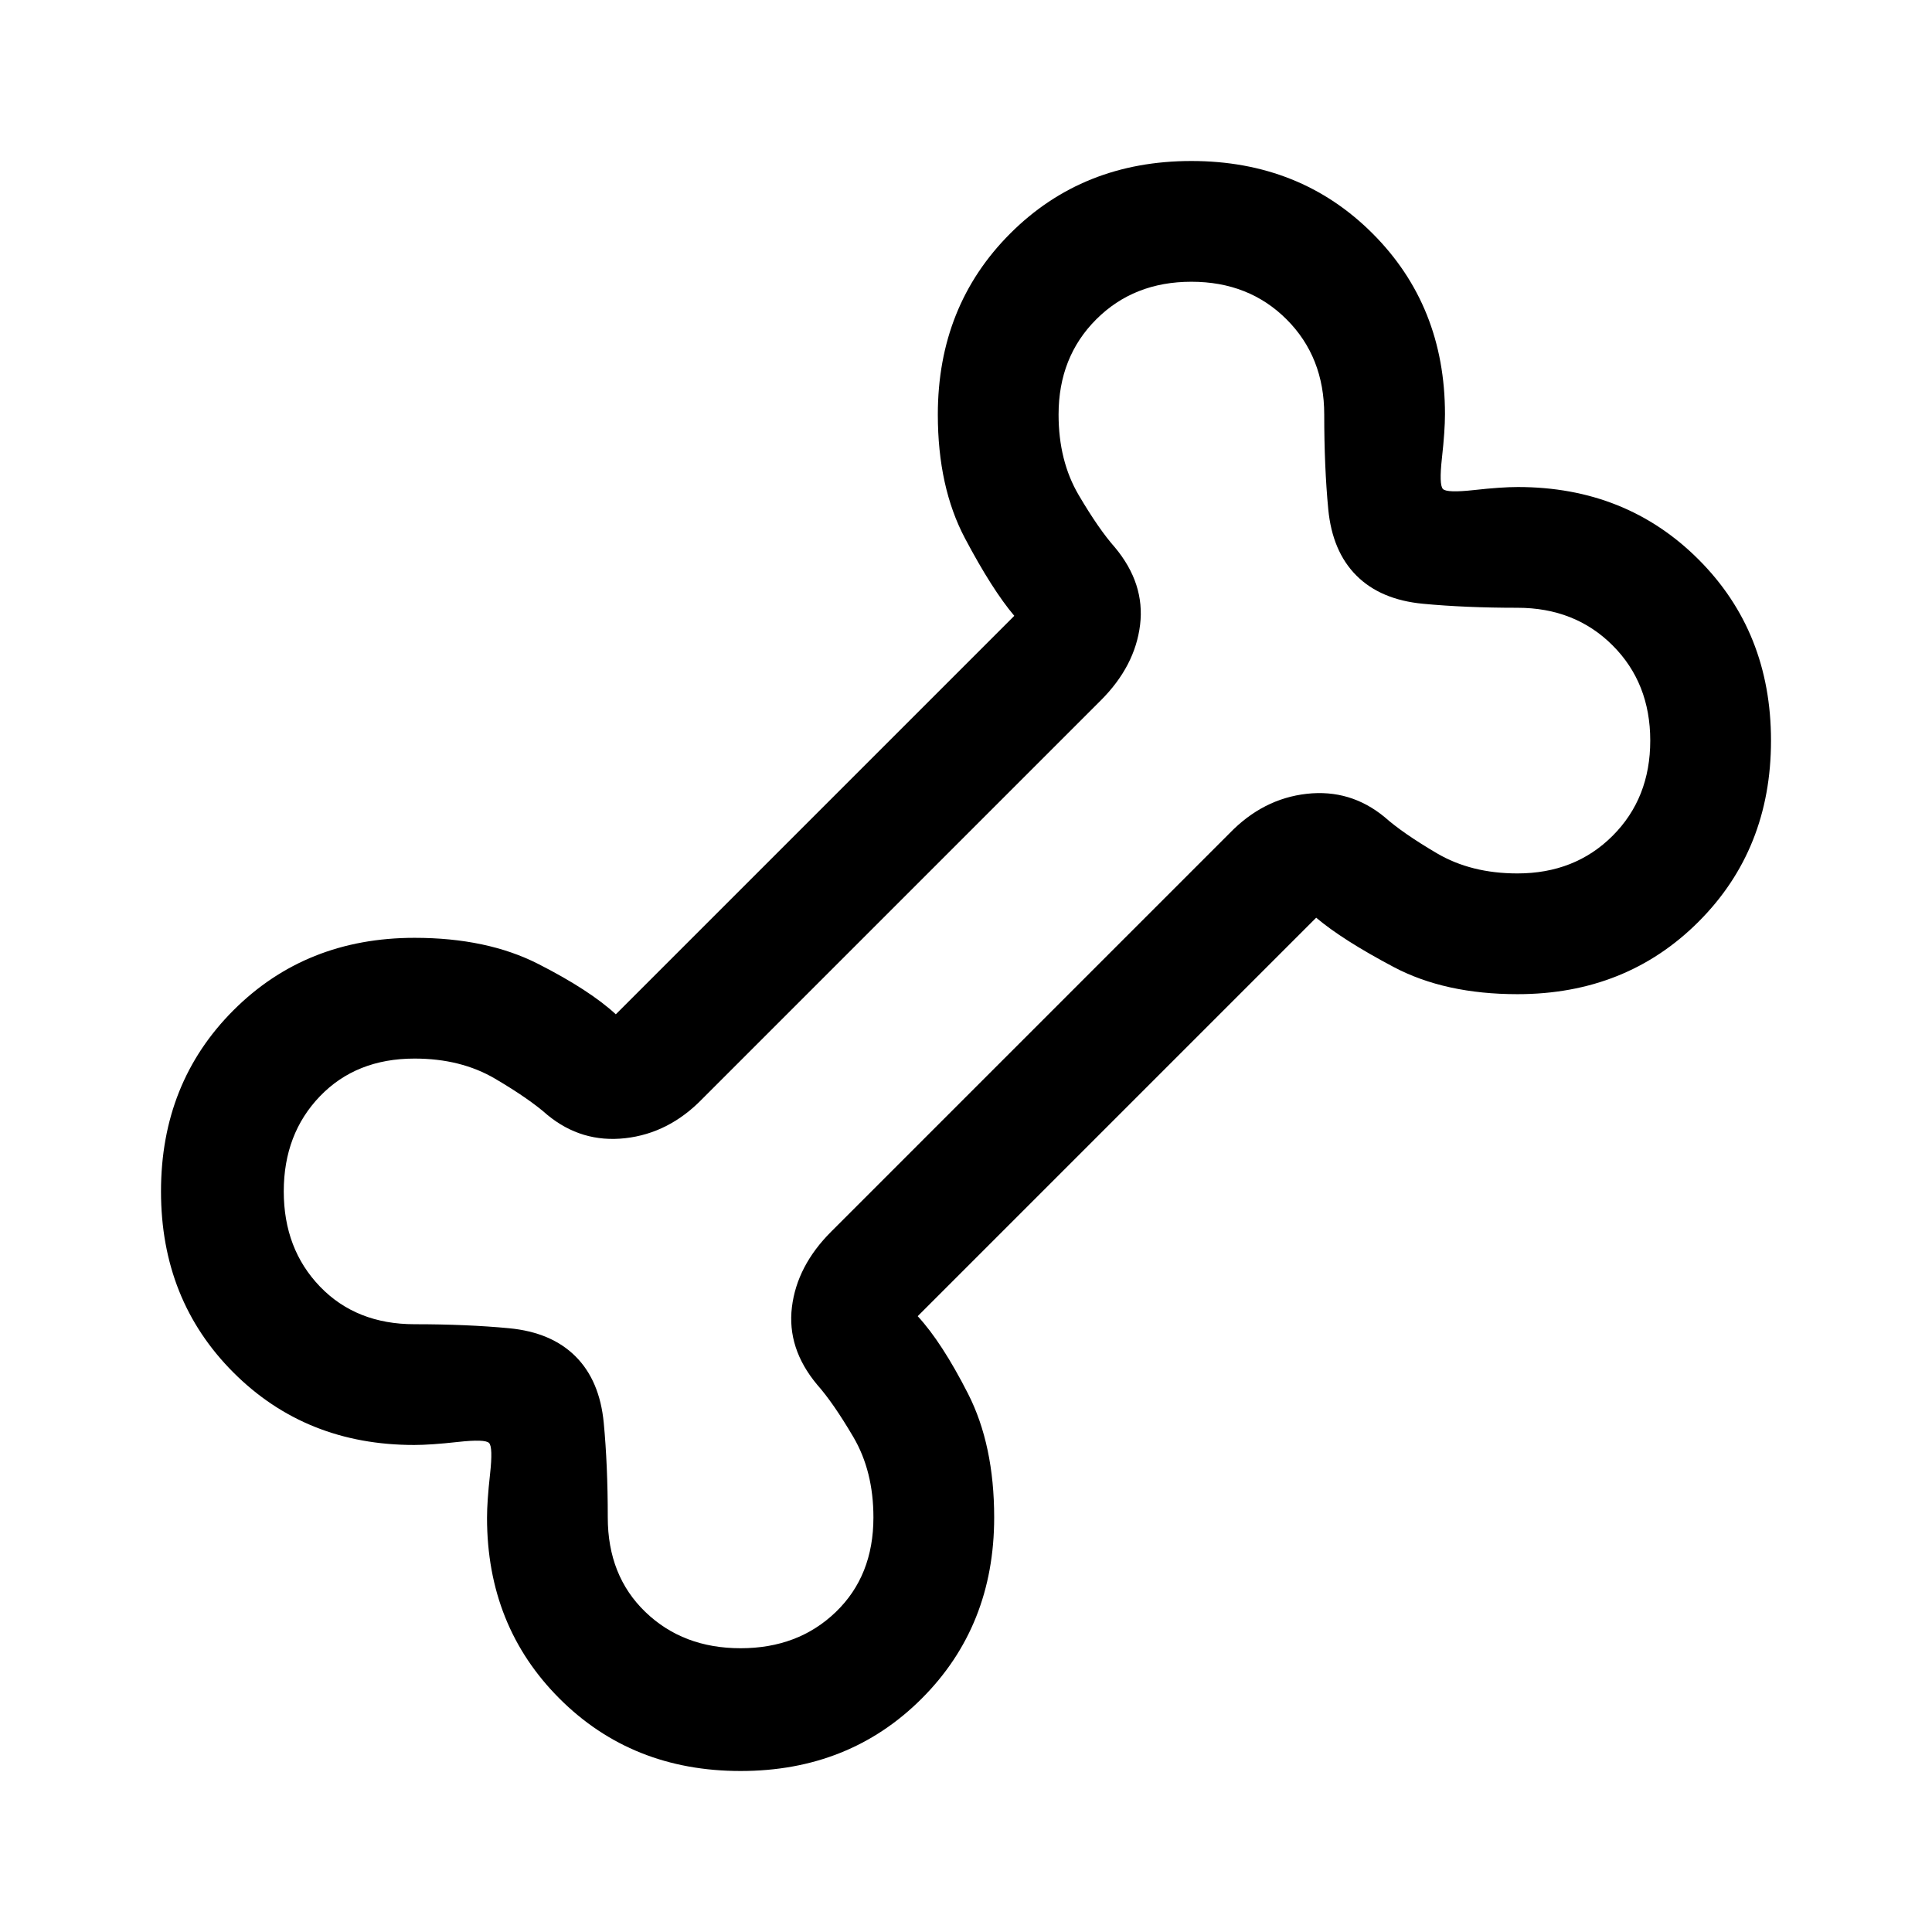 <svg xmlns="http://www.w3.org/2000/svg" width="48" height="48" viewBox="0 -960 960 960"><path d="M368-80q-54 0-90-36t-36-89.79q0-8.21 1.5-21.71T243-243q-2-2-15.5-.5t-21.71 1.5Q152-242 116-278q-36-36-36-90t36-90q36-36 90-36 36 0 61.5 13t38.5 25l198-198q-11-13-24.5-38.5T466-754q0-54 36-90t90-36q54 0 90 36t36 89.79q0 8.21-1.5 21.71t.5 15.5q2 2 15.5.5t21.71-1.5Q808-718 844-682q36 36 36 90t-36 90q-36 36-90 36-36 0-61.5-13.5T654-504L456-306q12 13 25 38.5t13 61.5q0 54-36 90t-90 36Zm0-61q28.6 0 47.3-18 18.7-18 18.7-47 0-23-10-40t-18-26q-15-18-12.5-38.5T413-348l198-198q16.58-17.11 38.29-19.56Q671-568 688-554q9 8 26 18t40 10q28.6 0 47.3-18.7Q820-563.4 820-592q0-28.6-18.7-47.3Q782.6-658 754-658q-26 0-47-2t-33-14q-12-12-14-33t-2-47q0-28.6-18.7-47.3Q620.6-820 592-820q-28.6 0-47.3 18.7Q526-782.6 526-754q0 23 10 40t18 26q15 18 12.5 38.5T547-612L349-414q-16.58 17.11-38.29 19.56Q289-392 272-406q-9-8-26-18t-40-10q-29 0-47 18.7T141-368q0 28.6 18 47.3 18 18.7 47 18.7 26 0 47 2t33 14q12 12 14 33t2 47q0 29 18.7 47t47.3 18Zm113-340Z"/></svg>
